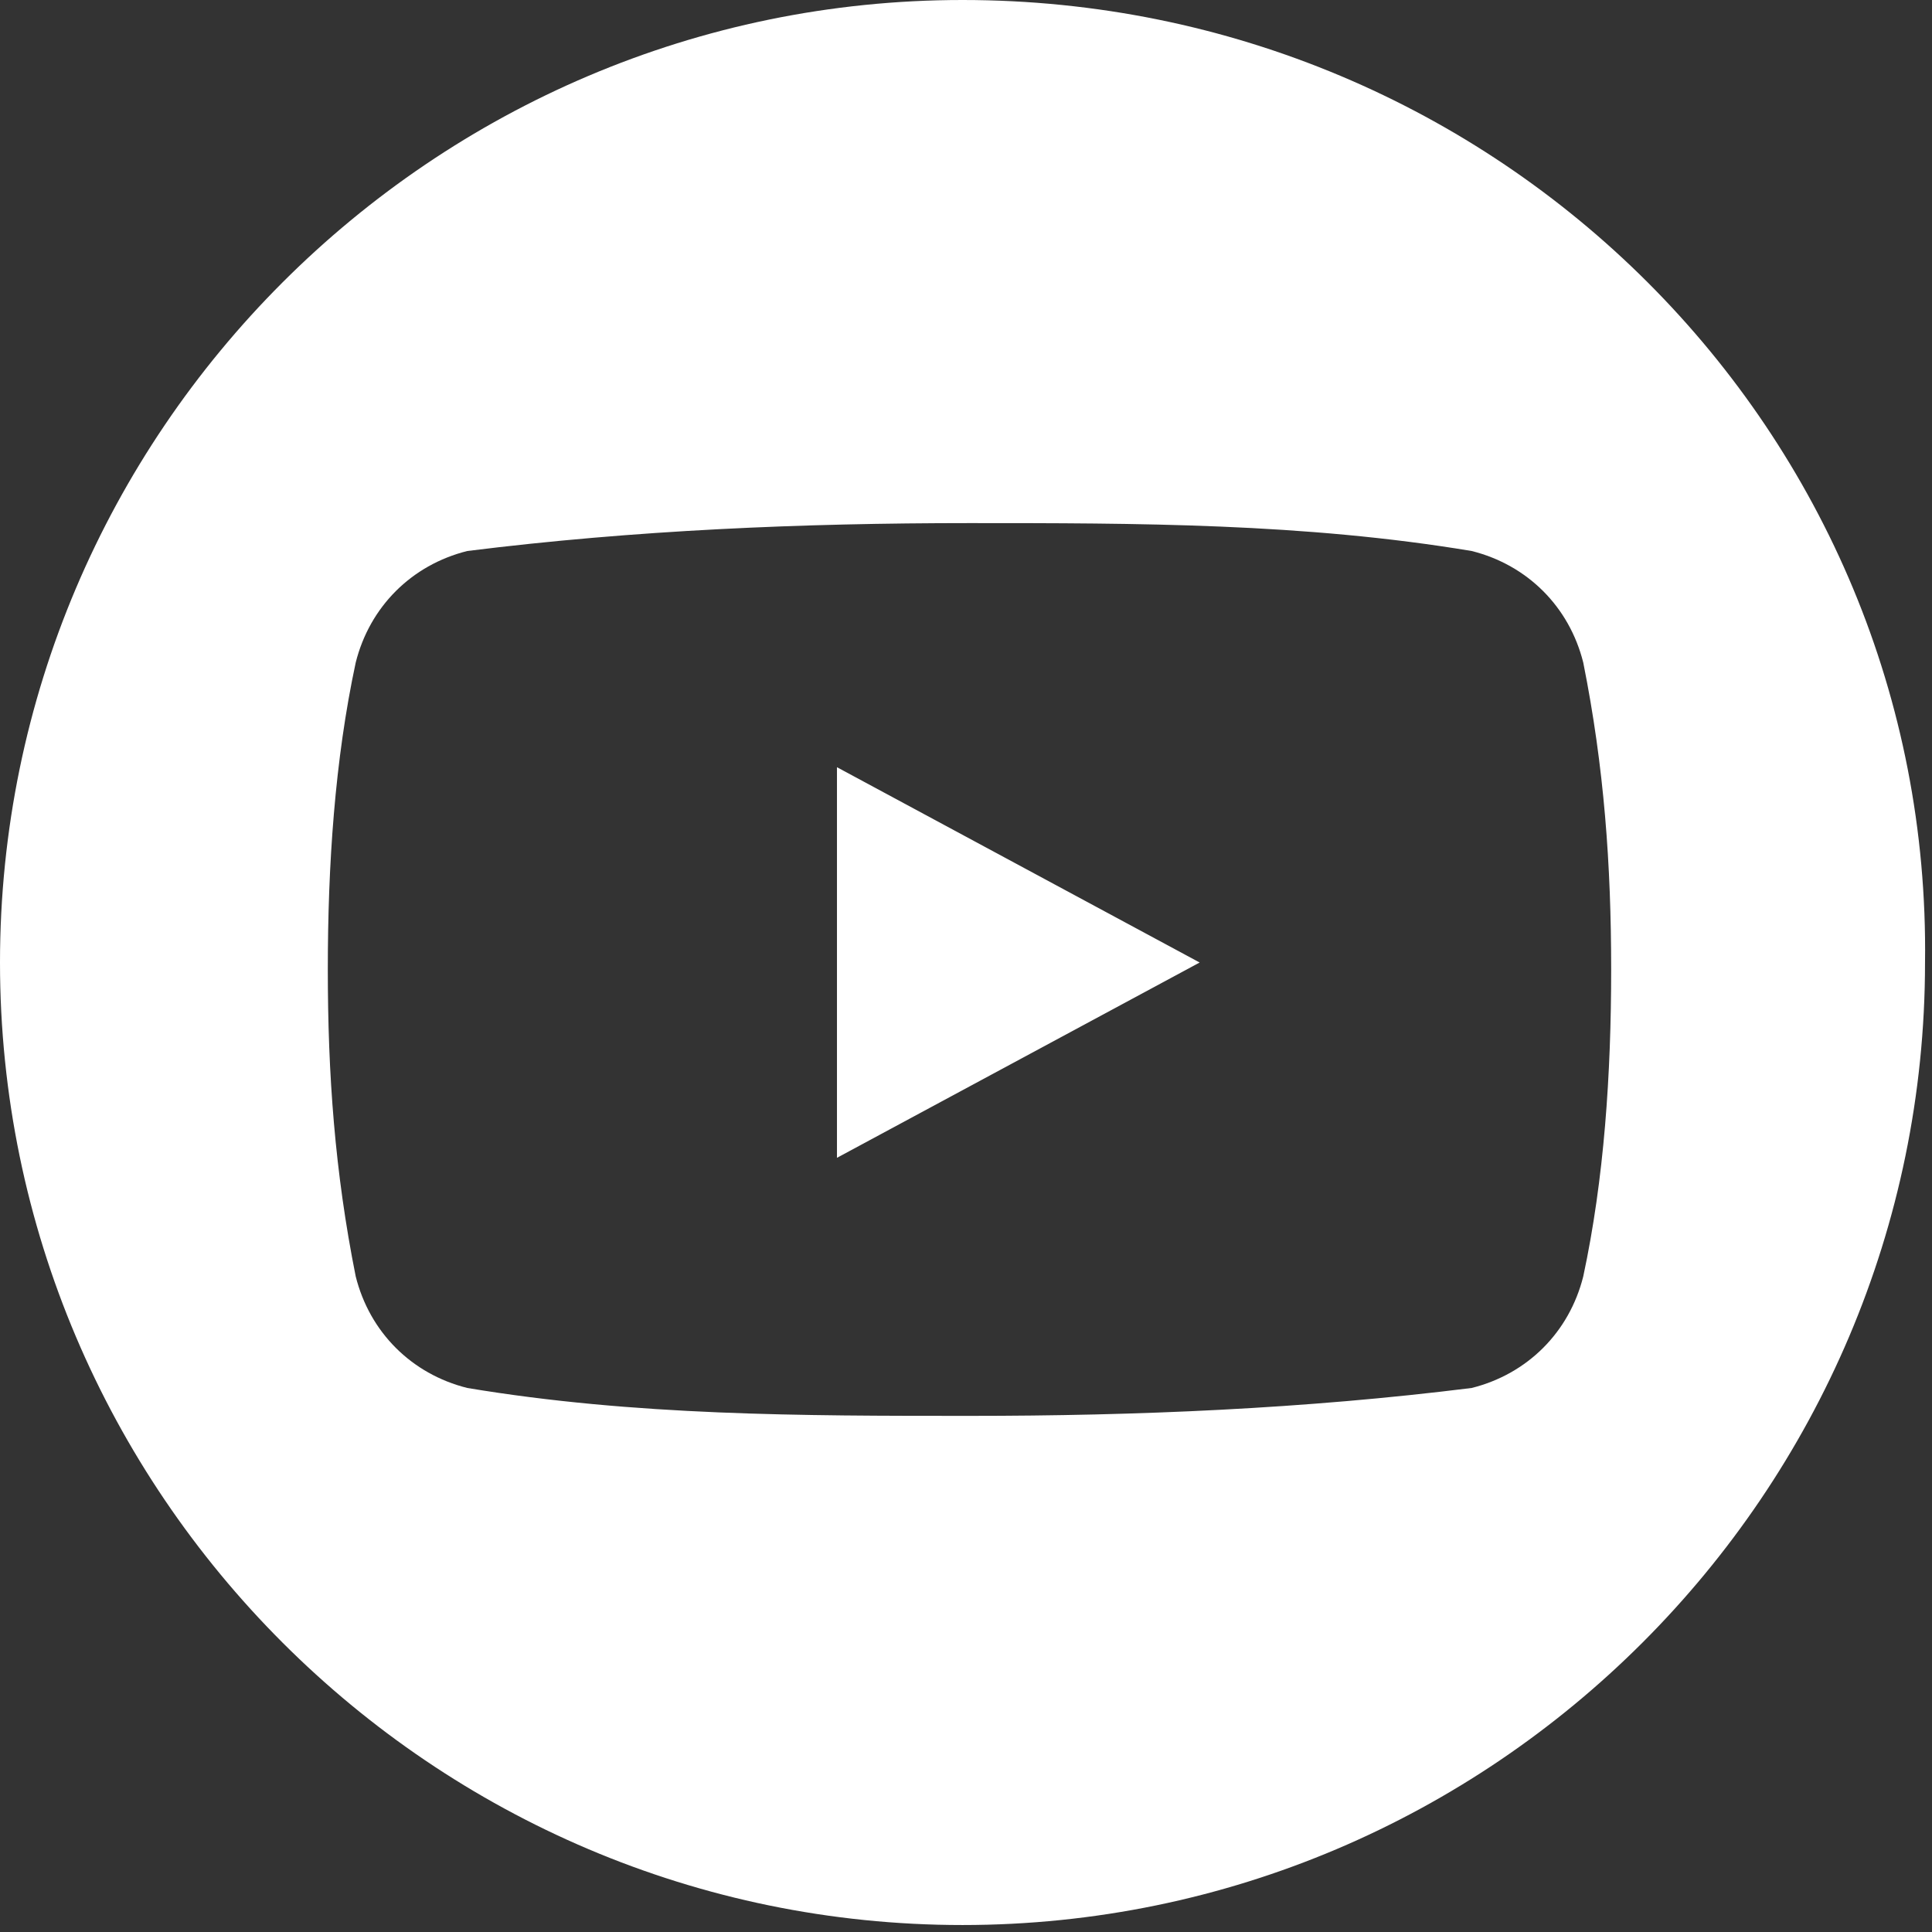 <?xml version="1.0" encoding="UTF-8"?>
<svg id="Capa_1" data-name="Capa 1" xmlns="http://www.w3.org/2000/svg" version="1.1" viewBox="0 0 27.7 27.7">
  <rect x="0" y="0" width="27.7" height="27.7" fill="#333333" stroke="none"/>
  <defs>
    <style>
      .cls-1 {
        fill: #fff;
        stroke-width: 0px;
      }
    </style>
  </defs>
  <g id="Grupo_581" data-name="Grupo 581">
    <g id="Grupo_501" data-name="Grupo 501">
      <path id="Trazado_122" data-name="Trazado 122" class="cls-1" d="M12,16.6l5.2-2.8-5.2-2.8v5.5Z"/>
    </g>
    <g id="Grupo_502" data-name="Grupo 502">
      <path id="Trazado_123" data-name="Trazado 123" class="cls-1" d="M13.8,0C6.2,0,0,6.2,0,13.8s6.2,13.8,13.8,13.8,13.8-6.2,13.8-13.8h0C27.7,6.2,21.5,0,13.8,0c0,0,0,0,0,0M22.7,18.3c-.2.8-.8,1.4-1.6,1.6-2.4.3-4.8.4-7.2.4-2.4,0-4.8,0-7.2-.4-.8-.2-1.4-.8-1.6-1.6-.3-1.5-.4-2.9-.4-4.4,0-1.5.1-3,.4-4.4.2-.8.8-1.4,1.6-1.6,2.4-.3,4.8-.4,7.2-.4,2.4,0,4.8,0,7.2.4.8.2,1.4.8,1.6,1.6.3,1.5.4,2.9.4,4.4,0,1.5-.1,3-.4,4.4"/>
    </g>
  </g>
</svg>